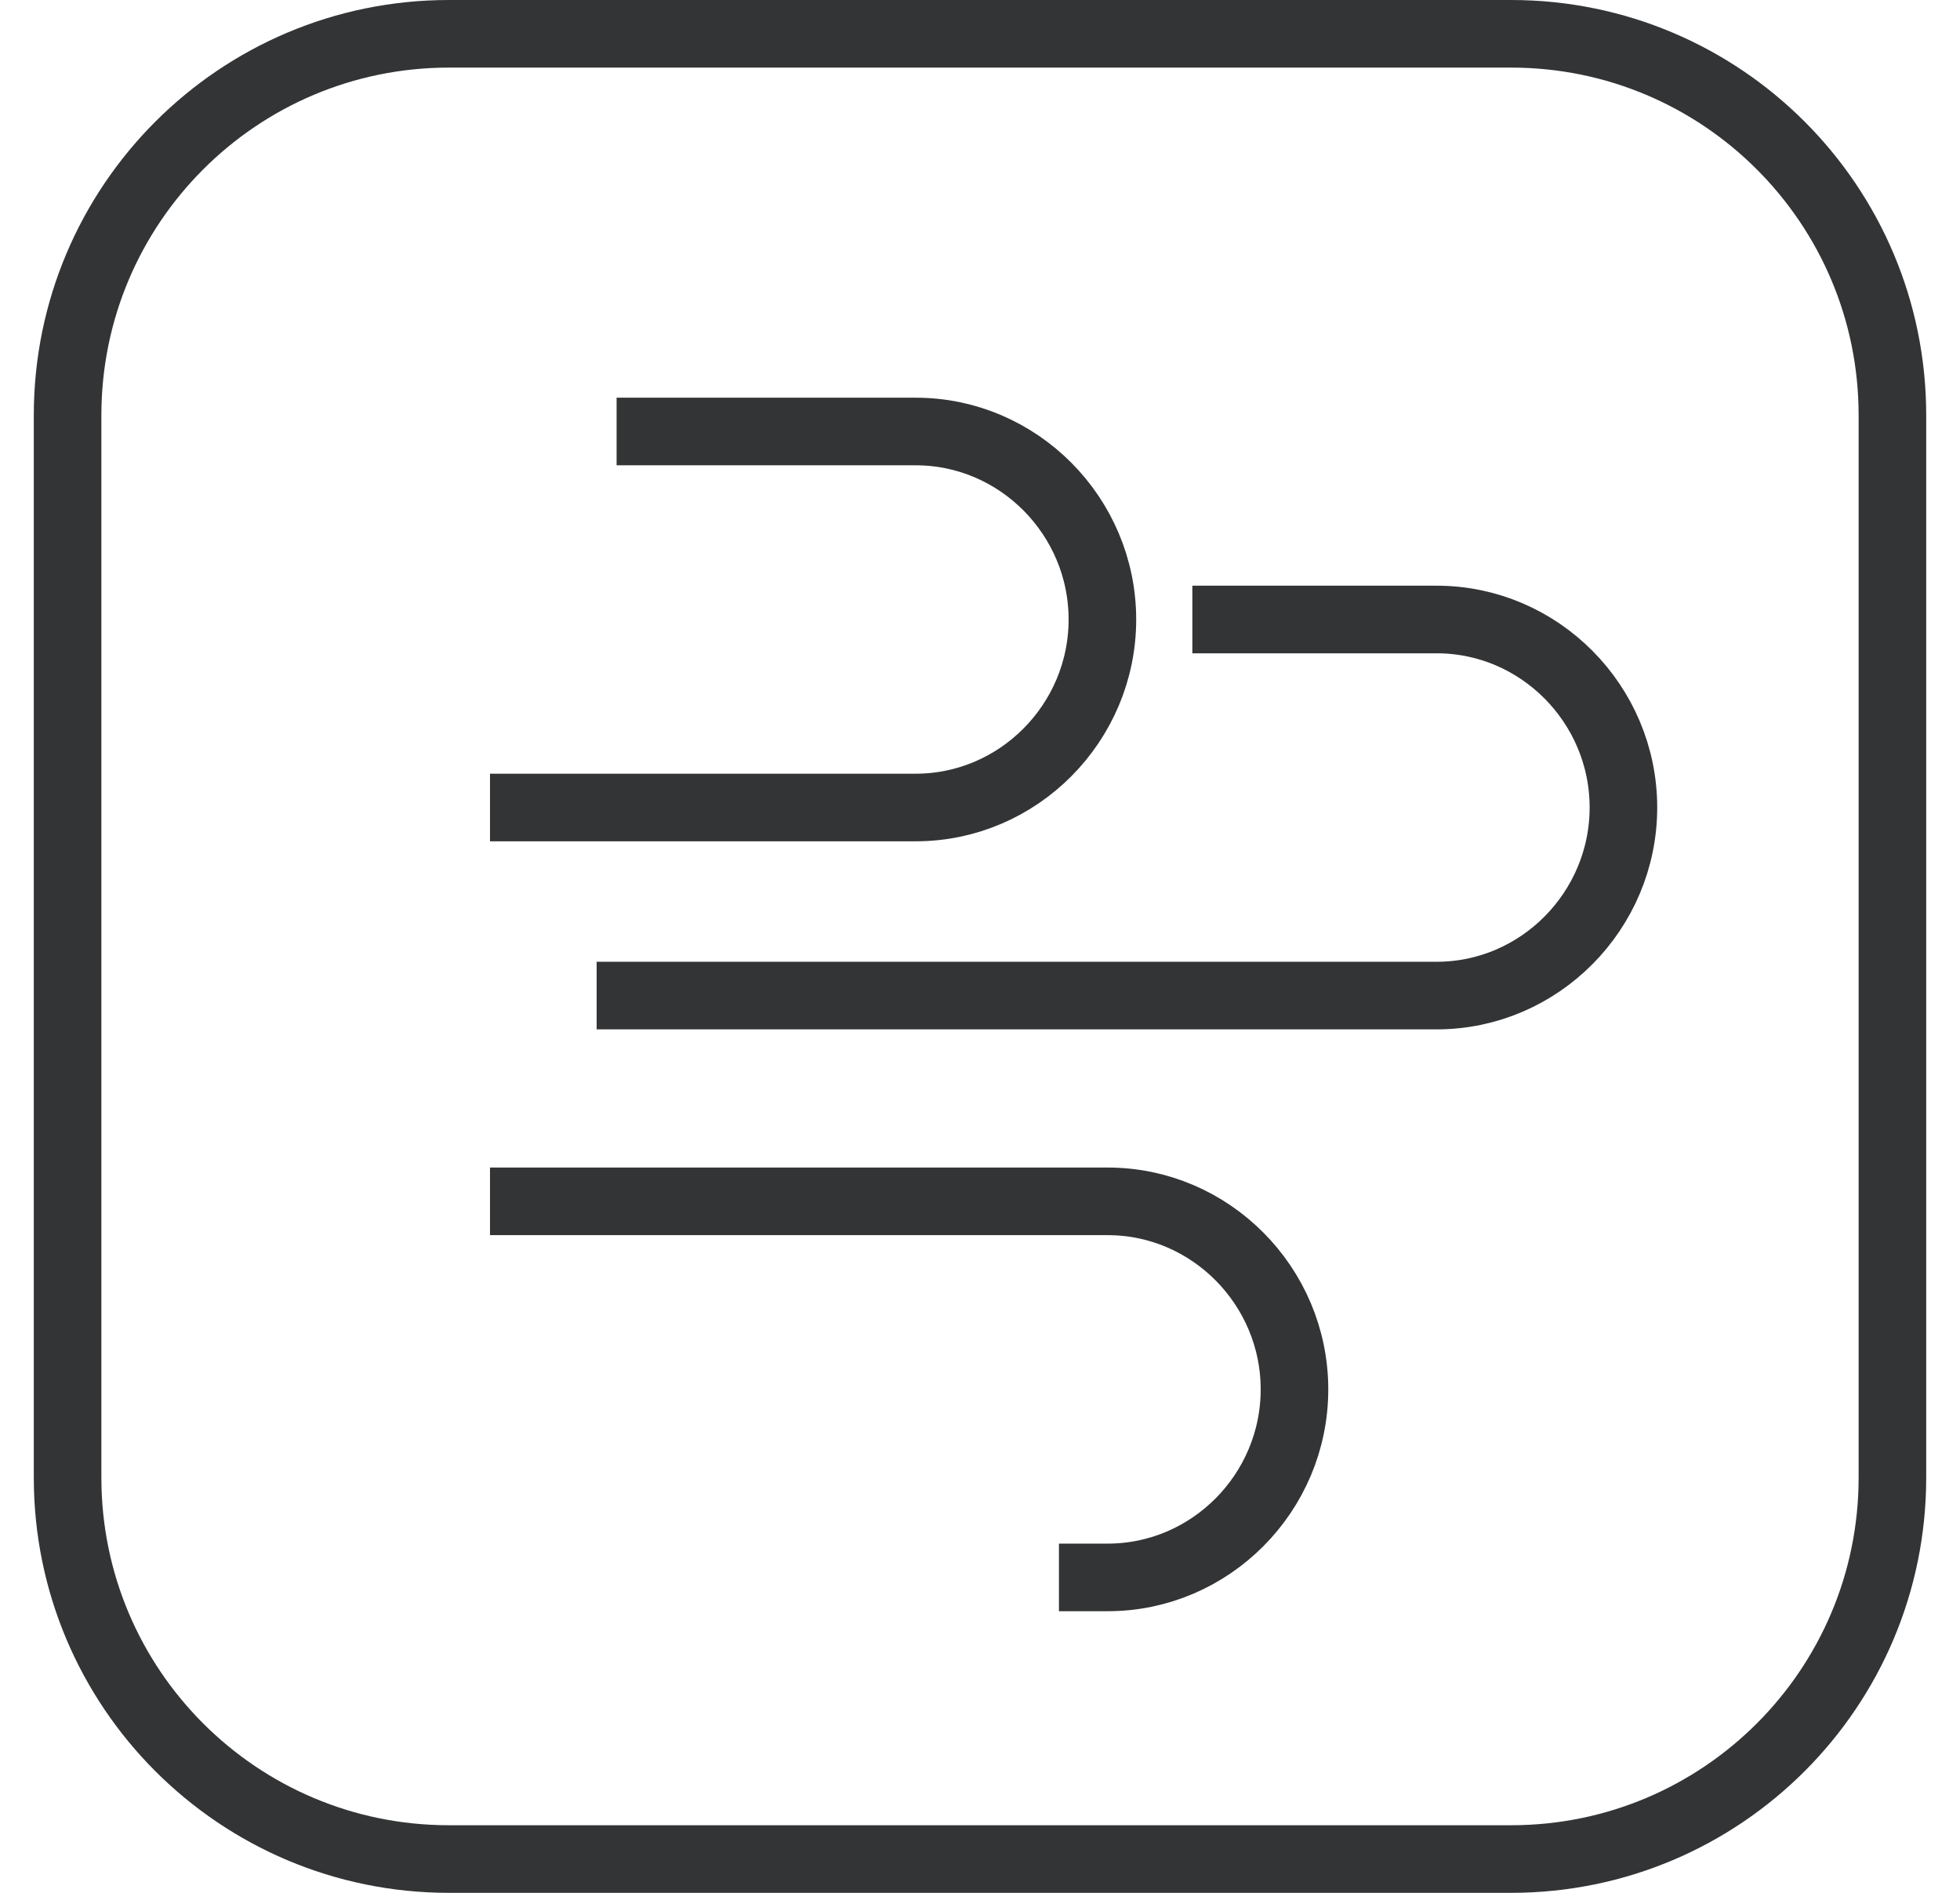 <svg width="29" height="28" viewBox="0 0 29 28" fill="none" xmlns="http://www.w3.org/2000/svg">
<path d="M6.642 0.5H22.358C25.474 0.5 28 3.026 28 6.142V21.858C28 24.974 25.474 27.5 22.358 27.5H6.642C3.526 27.5 1 24.974 1 21.858V6.142C1 3.026 3.526 0.5 6.642 0.5Z" stroke="#333435" stroke-miterlimit="10"/>
<path d="M9.123 6.383H13.549C15.067 6.383 16.311 7.635 16.311 9.164C16.311 10.693 15.067 11.945 13.549 11.945H7.25" stroke="#333435" stroke-miterlimit="10"/>
<path d="M17.642 9.164H21.258C22.776 9.164 24.02 10.416 24.02 11.945C24.02 13.474 22.776 14.727 21.258 14.727H8.828" stroke="#333435" stroke-miterlimit="10"/>
<path d="M7.25 17.771H16.39C17.909 17.771 19.153 19.024 19.153 20.553C19.153 22.082 17.909 23.334 16.39 23.334H15.668" stroke="#333435" stroke-miterlimit="10"/>
</svg>
